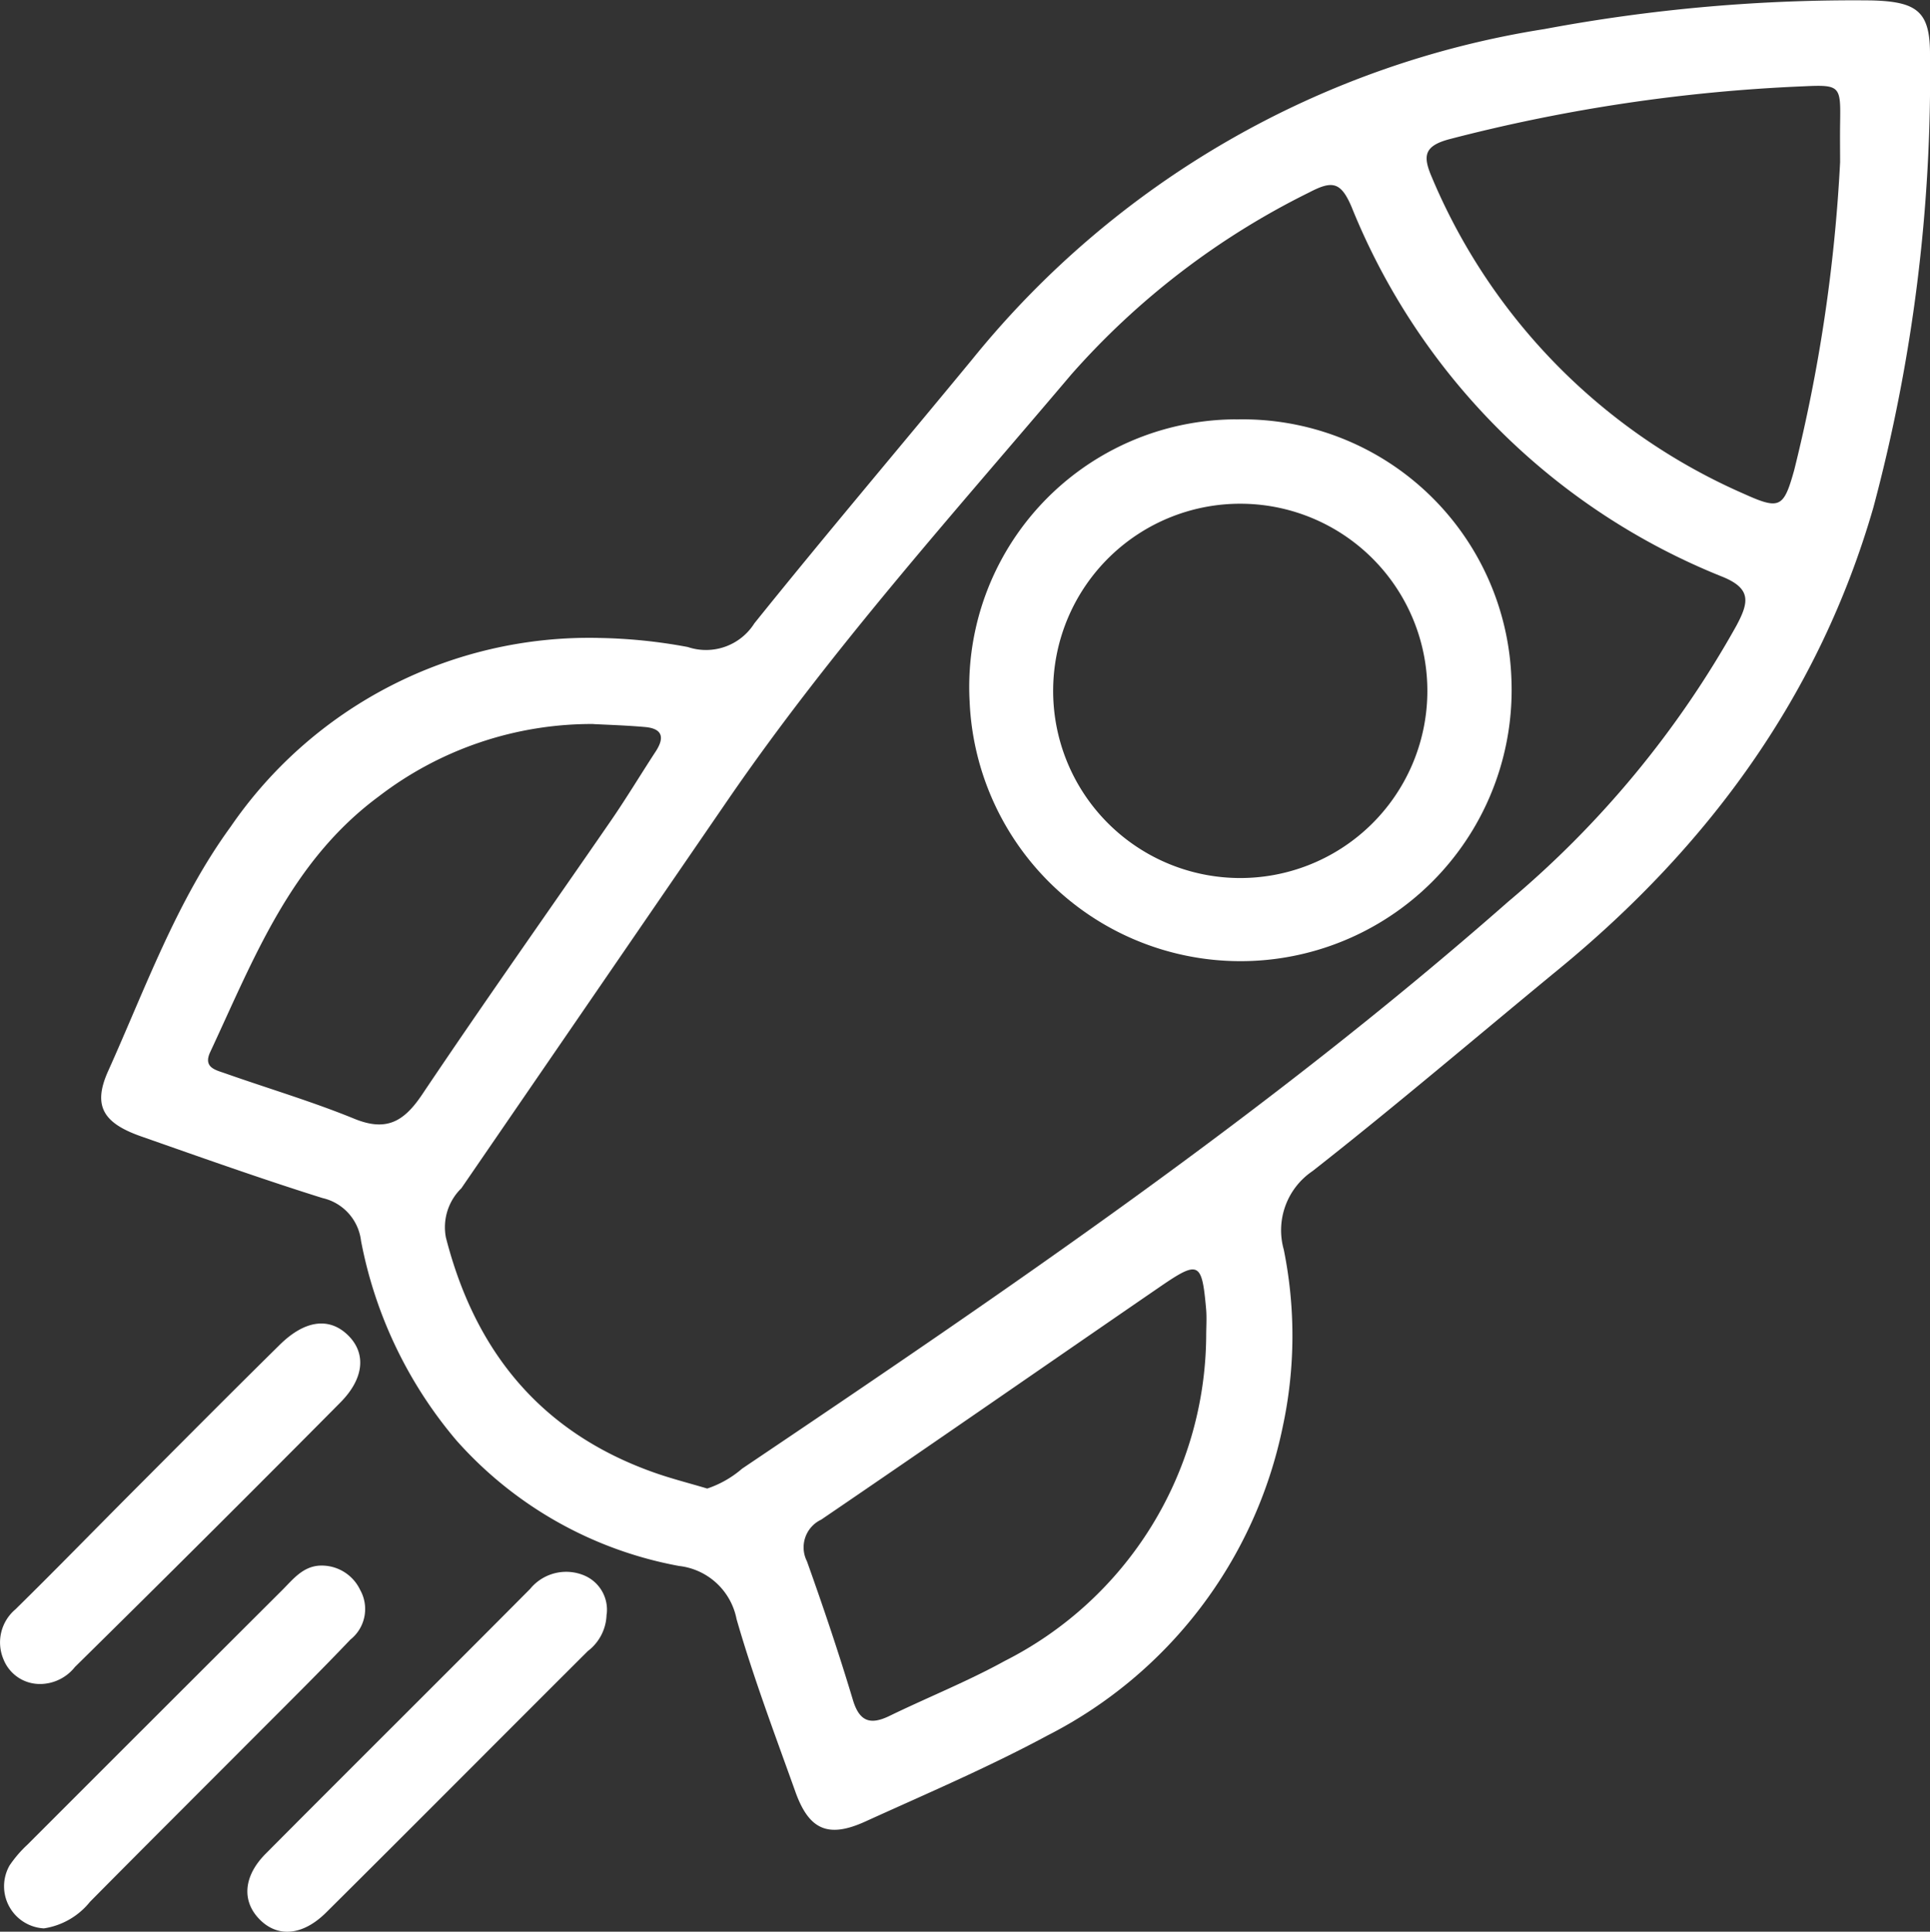 <svg id="Component_30_1" data-name="Component 30 – 1" xmlns="http://www.w3.org/2000/svg" xmlns:xlink="http://www.w3.org/1999/xlink" width="88.203" height="88.259" viewBox="0 0 88.203 88.259">
  <rect x="0" y="0" width="88.203" height="88.259" fill="#333333" stroke="none"/>
  <defs>
    <clipPath id="clip-path">
      <rect id="Rectangle_903" data-name="Rectangle 903" width="88.203" height="88.259" fill="#fff"/>
    </clipPath>
  </defs>
  <g id="Group_58160" data-name="Group 58160" clip-path="url(#clip-path)">
    <path id="Path_6143" data-name="Path 6143" d="M25.306,29.147a24.019,24.019,0,0,1,4.094.414,2.613,2.613,0,0,0,3.046-1.084c3.269-4.064,6.644-8.042,9.962-12.068A42.009,42.009,0,0,1,68.558,1.326,76.709,76.709,0,0,1,83.494.018c2.115.053,2.694.515,2.678,2.529a76.291,76.291,0,0,1-2.586,20.633c-2.468,8.556-7.5,15.442-14.335,21.064-3.761,3.09-7.464,6.255-11.294,9.26a3.261,3.261,0,0,0-1.318,3.591,19.774,19.774,0,0,1-.045,8.081A20.454,20.454,0,0,1,45.829,79.3c-2.691,1.448-5.513,2.652-8.3,3.919-1.7.777-2.584.4-3.21-1.353-.936-2.618-1.922-5.225-2.689-7.892A3.024,3.024,0,0,0,29,71.548a17.934,17.934,0,0,1-10.171-5.735,19.814,19.814,0,0,1-4.36-9.117,2.283,2.283,0,0,0-1.762-1.958c-2.782-.872-5.531-1.851-8.285-2.816-1.731-.606-2.227-1.389-1.514-2.978,1.71-3.8,3.126-7.773,5.6-11.168a19.872,19.872,0,0,1,16.8-8.63m4.986,38.864a4.737,4.737,0,0,0,1.592-.909C43.942,58.984,55.955,50.818,66.9,41.192A45.124,45.124,0,0,0,77.335,28.568c.555-1.045.685-1.671-.64-2.213A30.472,30.472,0,0,1,59.735,9.447c-.492-1.15-.884-1.205-1.935-.656a35.34,35.34,0,0,0-10.872,8.318C41.54,23.473,35.948,29.68,31.214,36.576q-6.08,8.859-12.161,17.716a2.486,2.486,0,0,0-.706,2.247c1.339,5.237,4.365,8.919,9.517,10.742.785.278,1.6.483,2.429.731M82.064,7.423c0-.522-.009-1.148,0-1.772.027-1.714.027-1.788-1.639-1.71A76.914,76.914,0,0,0,64.209,6.358c-1.18.314-1.216.781-.8,1.747A27.332,27.332,0,0,0,77.672,22.564c1.635.738,1.813.633,2.291-1.075a73.52,73.52,0,0,0,2.1-14.065M25.085,33.079a15.98,15.98,0,0,0-9.809,3.311c-4.025,2.978-5.706,7.411-7.7,11.678-.332.708.246.818.688.974,1.965.692,3.971,1.286,5.9,2.074,1.468.6,2.265.127,3.092-1.1,2.826-4.212,5.76-8.35,8.638-12.527.708-1.029,1.352-2.1,2.036-3.147.419-.637.326-1.054-.485-1.125-.829-.073-1.664-.1-2.352-.134M53.093,61.046c0-.417.032-.838-.005-1.252-.191-2.145-.333-2.22-2.117-.995-5.159,3.541-10.3,7.113-15.472,10.633a1.4,1.4,0,0,0-.653,1.9c.749,2.093,1.459,4.2,2.1,6.334.3,1,.8,1.159,1.676.733,1.751-.851,3.57-1.576,5.271-2.514a16.769,16.769,0,0,0,9.2-14.836" transform="translate(2.031 0.001)" fill="#fff"/>
    <path id="Path_6144" data-name="Path 6144" d="M1.926,56.692A1.926,1.926,0,0,1,.36,53.818a5.464,5.464,0,0,1,.813-.947q5.82-5.823,11.651-11.637c.485-.485.929-1.07,1.7-1.116a1.946,1.946,0,0,1,1.86,1.113,1.783,1.783,0,0,1-.449,2.268c-1.341,1.409-2.723,2.778-4.1,4.157-2.6,2.609-5.209,5.205-7.8,7.823a3.341,3.341,0,0,1-2.111,1.214" transform="translate(0.077 31.416)" fill="#fff"/>
    <path id="Path_6145" data-name="Path 6145" d="M22.758,42.218A2.163,2.163,0,0,1,21.9,43.9c-3.989,3.975-7.956,7.971-11.952,11.938-1.1,1.095-2.27,1.159-3.094.271-.767-.824-.683-1.938.325-2.951,4.019-4.042,8.067-8.054,12.086-12.1a2.128,2.128,0,0,1,2.452-.622,1.7,1.7,0,0,1,1.047,1.781" transform="translate(4.963 31.539)" fill="#fff"/>
    <path id="Path_6146" data-name="Path 6146" d="M1.894,50.382A1.785,1.785,0,0,1,.157,49.25,1.974,1.974,0,0,1,.7,46.977c1.833-1.8,3.63-3.647,5.446-5.467,2.211-2.215,4.417-4.436,6.646-6.632,1.143-1.123,2.245-1.257,3.092-.449s.79,1.969-.337,3.1Q9.518,43.607,3.422,49.609a2.045,2.045,0,0,1-1.528.774" transform="translate(0 26.559)" fill="#fff"/>
    <path id="Path_6147" data-name="Path 6147" d="M37.012,10.748a12.291,12.291,0,0,1,12.6,11.826,12.391,12.391,0,1,1-24.759,1.07,12.225,12.225,0,0,1,12.159-12.9m8.759,12.544a8.549,8.549,0,1,0-17.1-.275,8.549,8.549,0,1,0,17.1.275" transform="translate(19.46 8.416)" fill="#fff"/>
  </g>
</svg>
